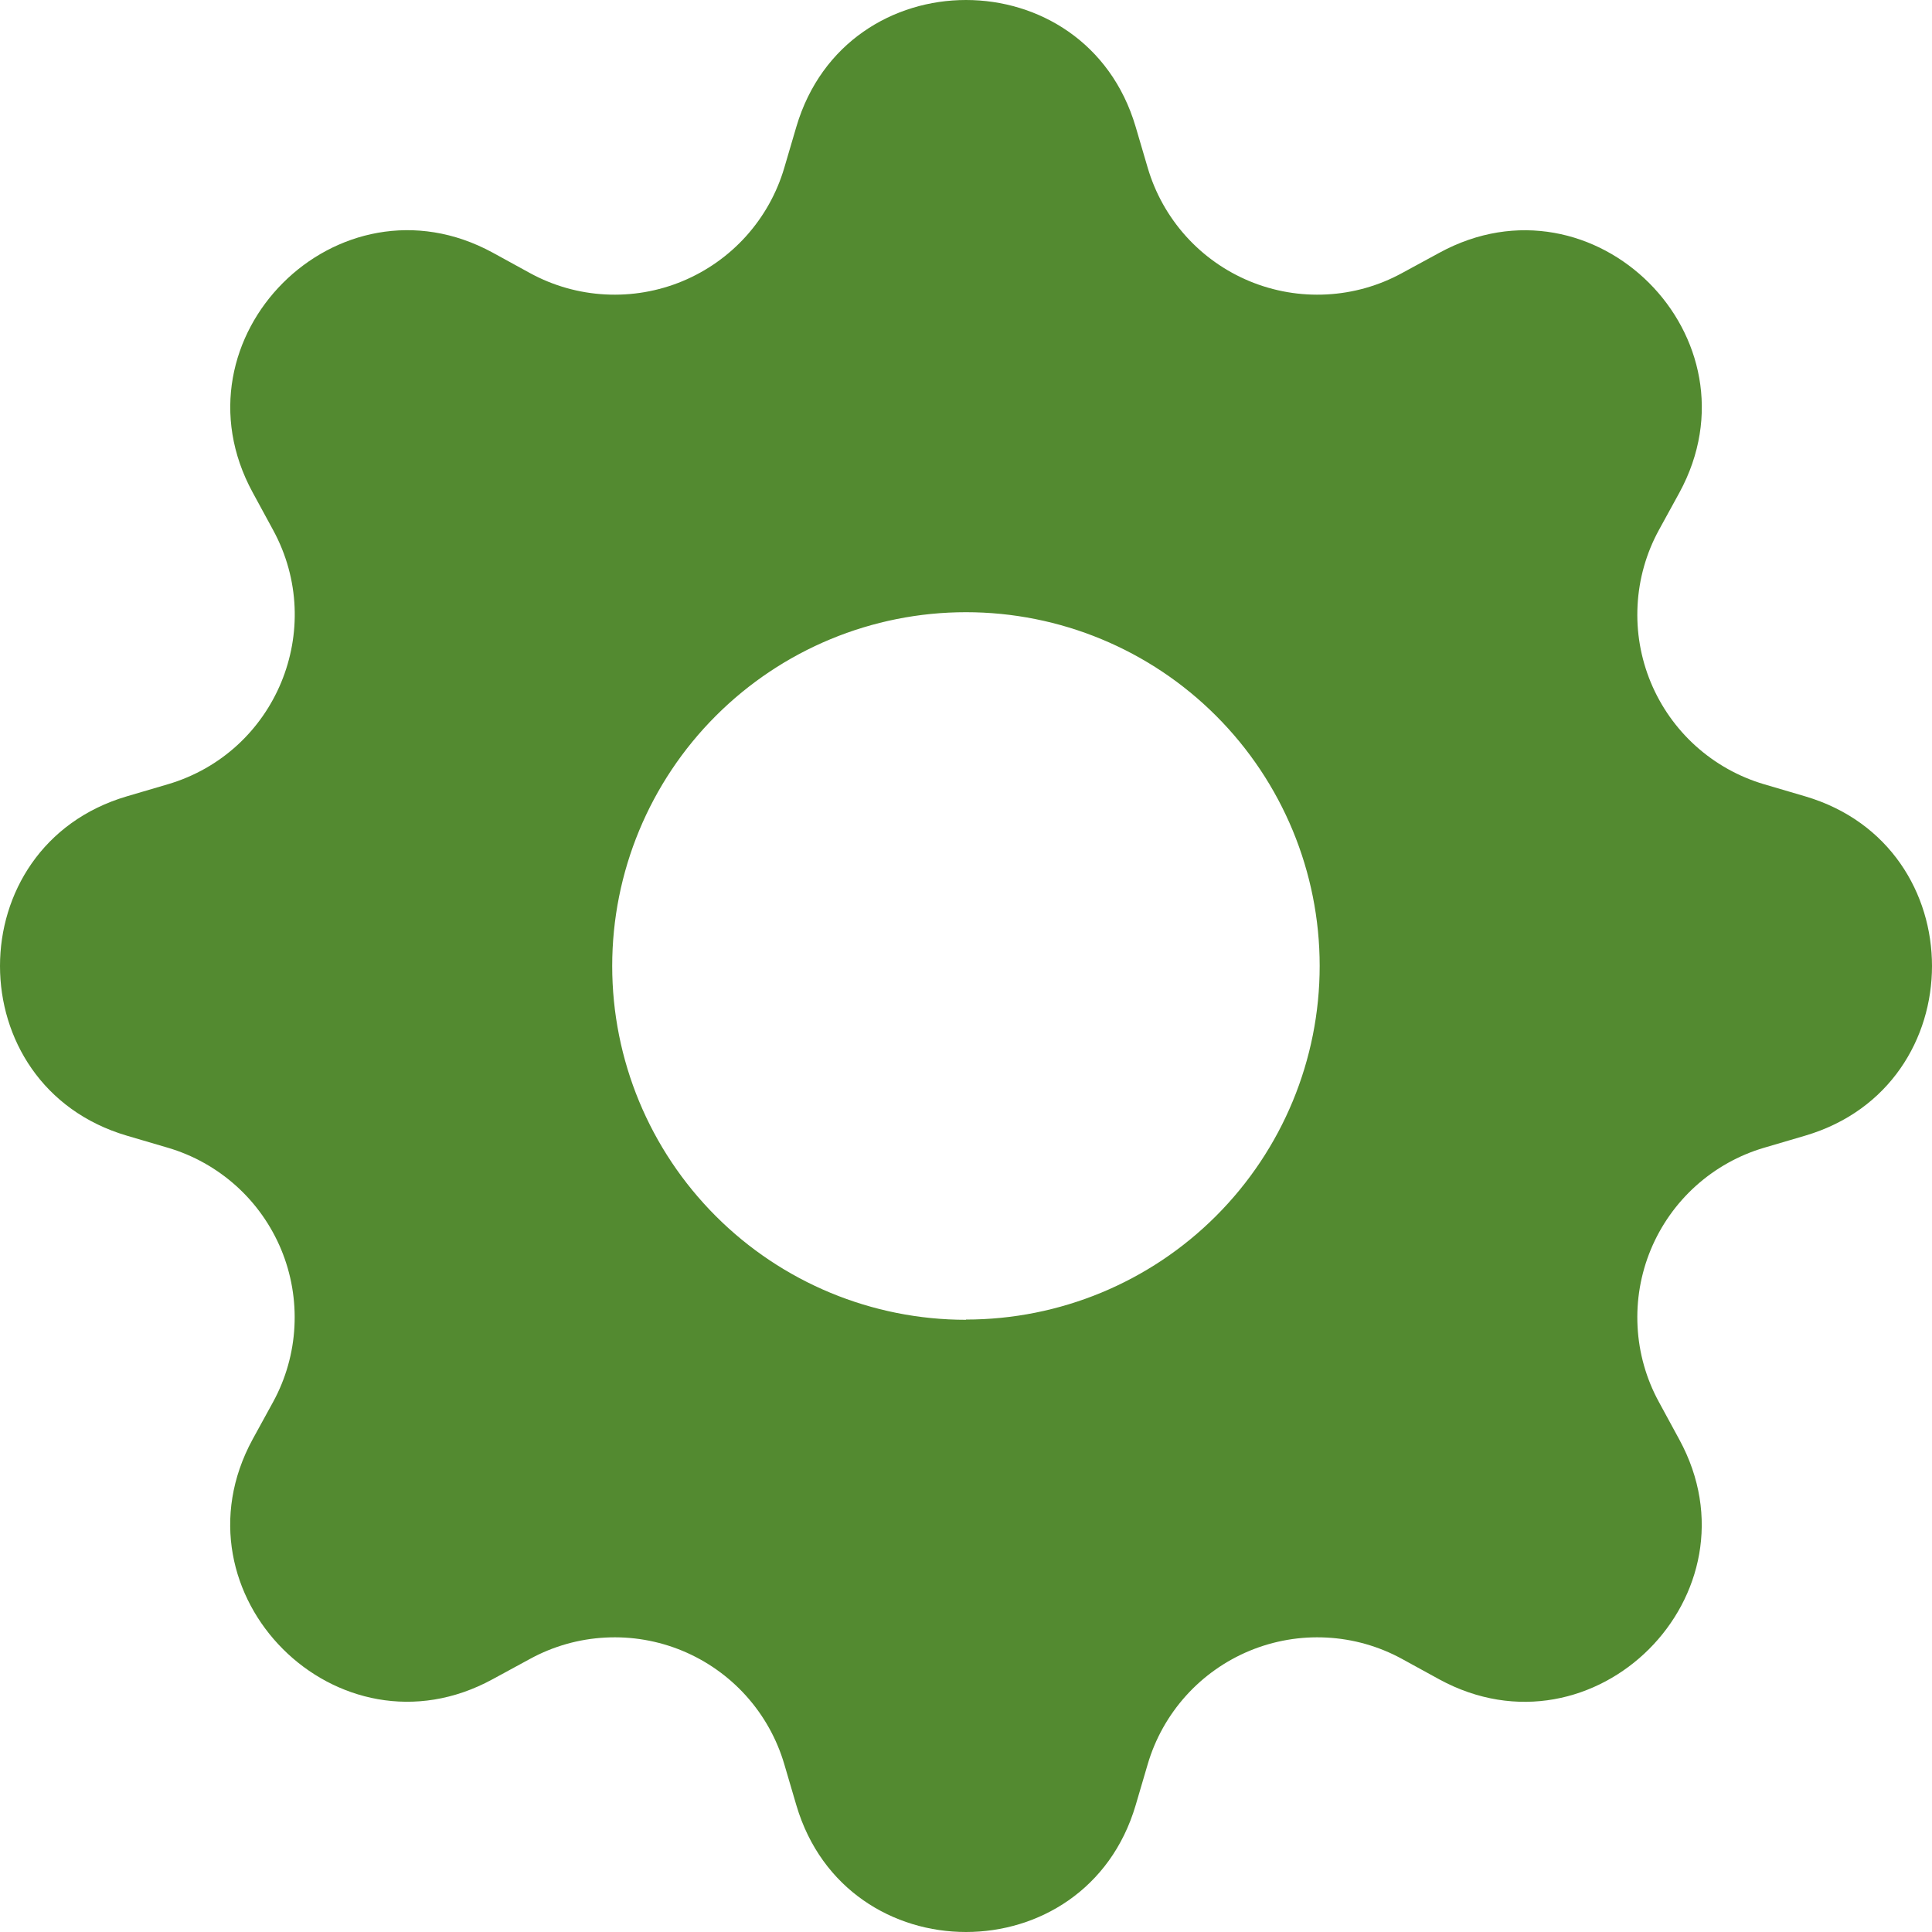<svg width="48" height="48" viewBox="0 0 48 48" fill="none" xmlns="http://www.w3.org/2000/svg">
<g clip-path="url(#clip0_1504_985)">
<path d="M28.215 3.15C26.976 -1.05 21.024 -1.05 19.785 3.15L19.485 4.17C19.3 4.799 18.976 5.378 18.538 5.866C18.1 6.353 17.558 6.736 16.953 6.987C16.347 7.238 15.693 7.35 15.039 7.315C14.384 7.281 13.745 7.1 13.17 6.786L12.24 6.276C8.391 4.182 4.182 8.391 6.279 12.237L6.786 13.17C8.124 15.63 6.855 18.693 4.17 19.485L3.15 19.785C-1.05 21.024 -1.05 26.976 3.15 28.215L4.17 28.515C4.799 28.7 5.378 29.024 5.866 29.462C6.353 29.9 6.736 30.442 6.987 31.047C7.238 31.653 7.35 32.307 7.315 32.962C7.281 33.616 7.1 34.255 6.786 34.83L6.276 35.76C4.182 39.609 8.391 43.818 12.237 41.721L13.17 41.214C13.745 40.9 14.384 40.719 15.039 40.685C15.693 40.65 16.347 40.762 16.953 41.013C17.558 41.264 18.1 41.647 18.538 42.134C18.976 42.622 19.3 43.201 19.485 43.83L19.785 44.85C21.024 49.05 26.976 49.05 28.215 44.85L28.515 43.83C28.7 43.201 29.024 42.622 29.462 42.134C29.9 41.647 30.442 41.264 31.047 41.013C31.653 40.762 32.307 40.65 32.962 40.685C33.616 40.719 34.255 40.9 34.83 41.214L35.76 41.724C39.609 43.818 43.818 39.609 41.721 35.763L41.214 34.83C40.9 34.255 40.719 33.616 40.685 32.962C40.65 32.307 40.762 31.653 41.013 31.047C41.264 30.442 41.647 29.9 42.134 29.462C42.622 29.024 43.201 28.7 43.83 28.515L44.85 28.215C49.05 26.976 49.05 21.024 44.85 19.785L43.83 19.485C43.201 19.3 42.622 18.976 42.134 18.538C41.647 18.1 41.264 17.558 41.013 16.953C40.762 16.347 40.65 15.693 40.685 15.039C40.719 14.384 40.9 13.745 41.214 13.17L41.724 12.24C43.818 8.391 39.609 4.182 35.763 6.279L34.83 6.786C34.255 7.1 33.616 7.281 32.962 7.315C32.307 7.35 31.653 7.238 31.047 6.987C30.442 6.736 29.9 6.353 29.462 5.866C29.024 5.378 28.7 4.799 28.515 4.17L28.215 3.15ZM24 32.79C21.669 32.79 19.433 31.864 17.785 30.215C16.136 28.567 15.21 26.331 15.21 24C15.21 21.669 16.136 19.433 17.785 17.785C19.433 16.136 21.669 15.21 24 15.21C26.331 15.21 28.566 16.136 30.213 17.784C31.861 19.431 32.787 21.666 32.787 23.997C32.787 26.328 31.861 28.562 30.213 30.21C28.566 31.858 26.331 32.784 24 32.784V32.79Z" fill="#538A30"/>
</g>
<defs>
<clipPath id="clip0_1504_985">
<rect width="48" height="48" fill="white"/>
</clipPath>
</defs>
</svg>
